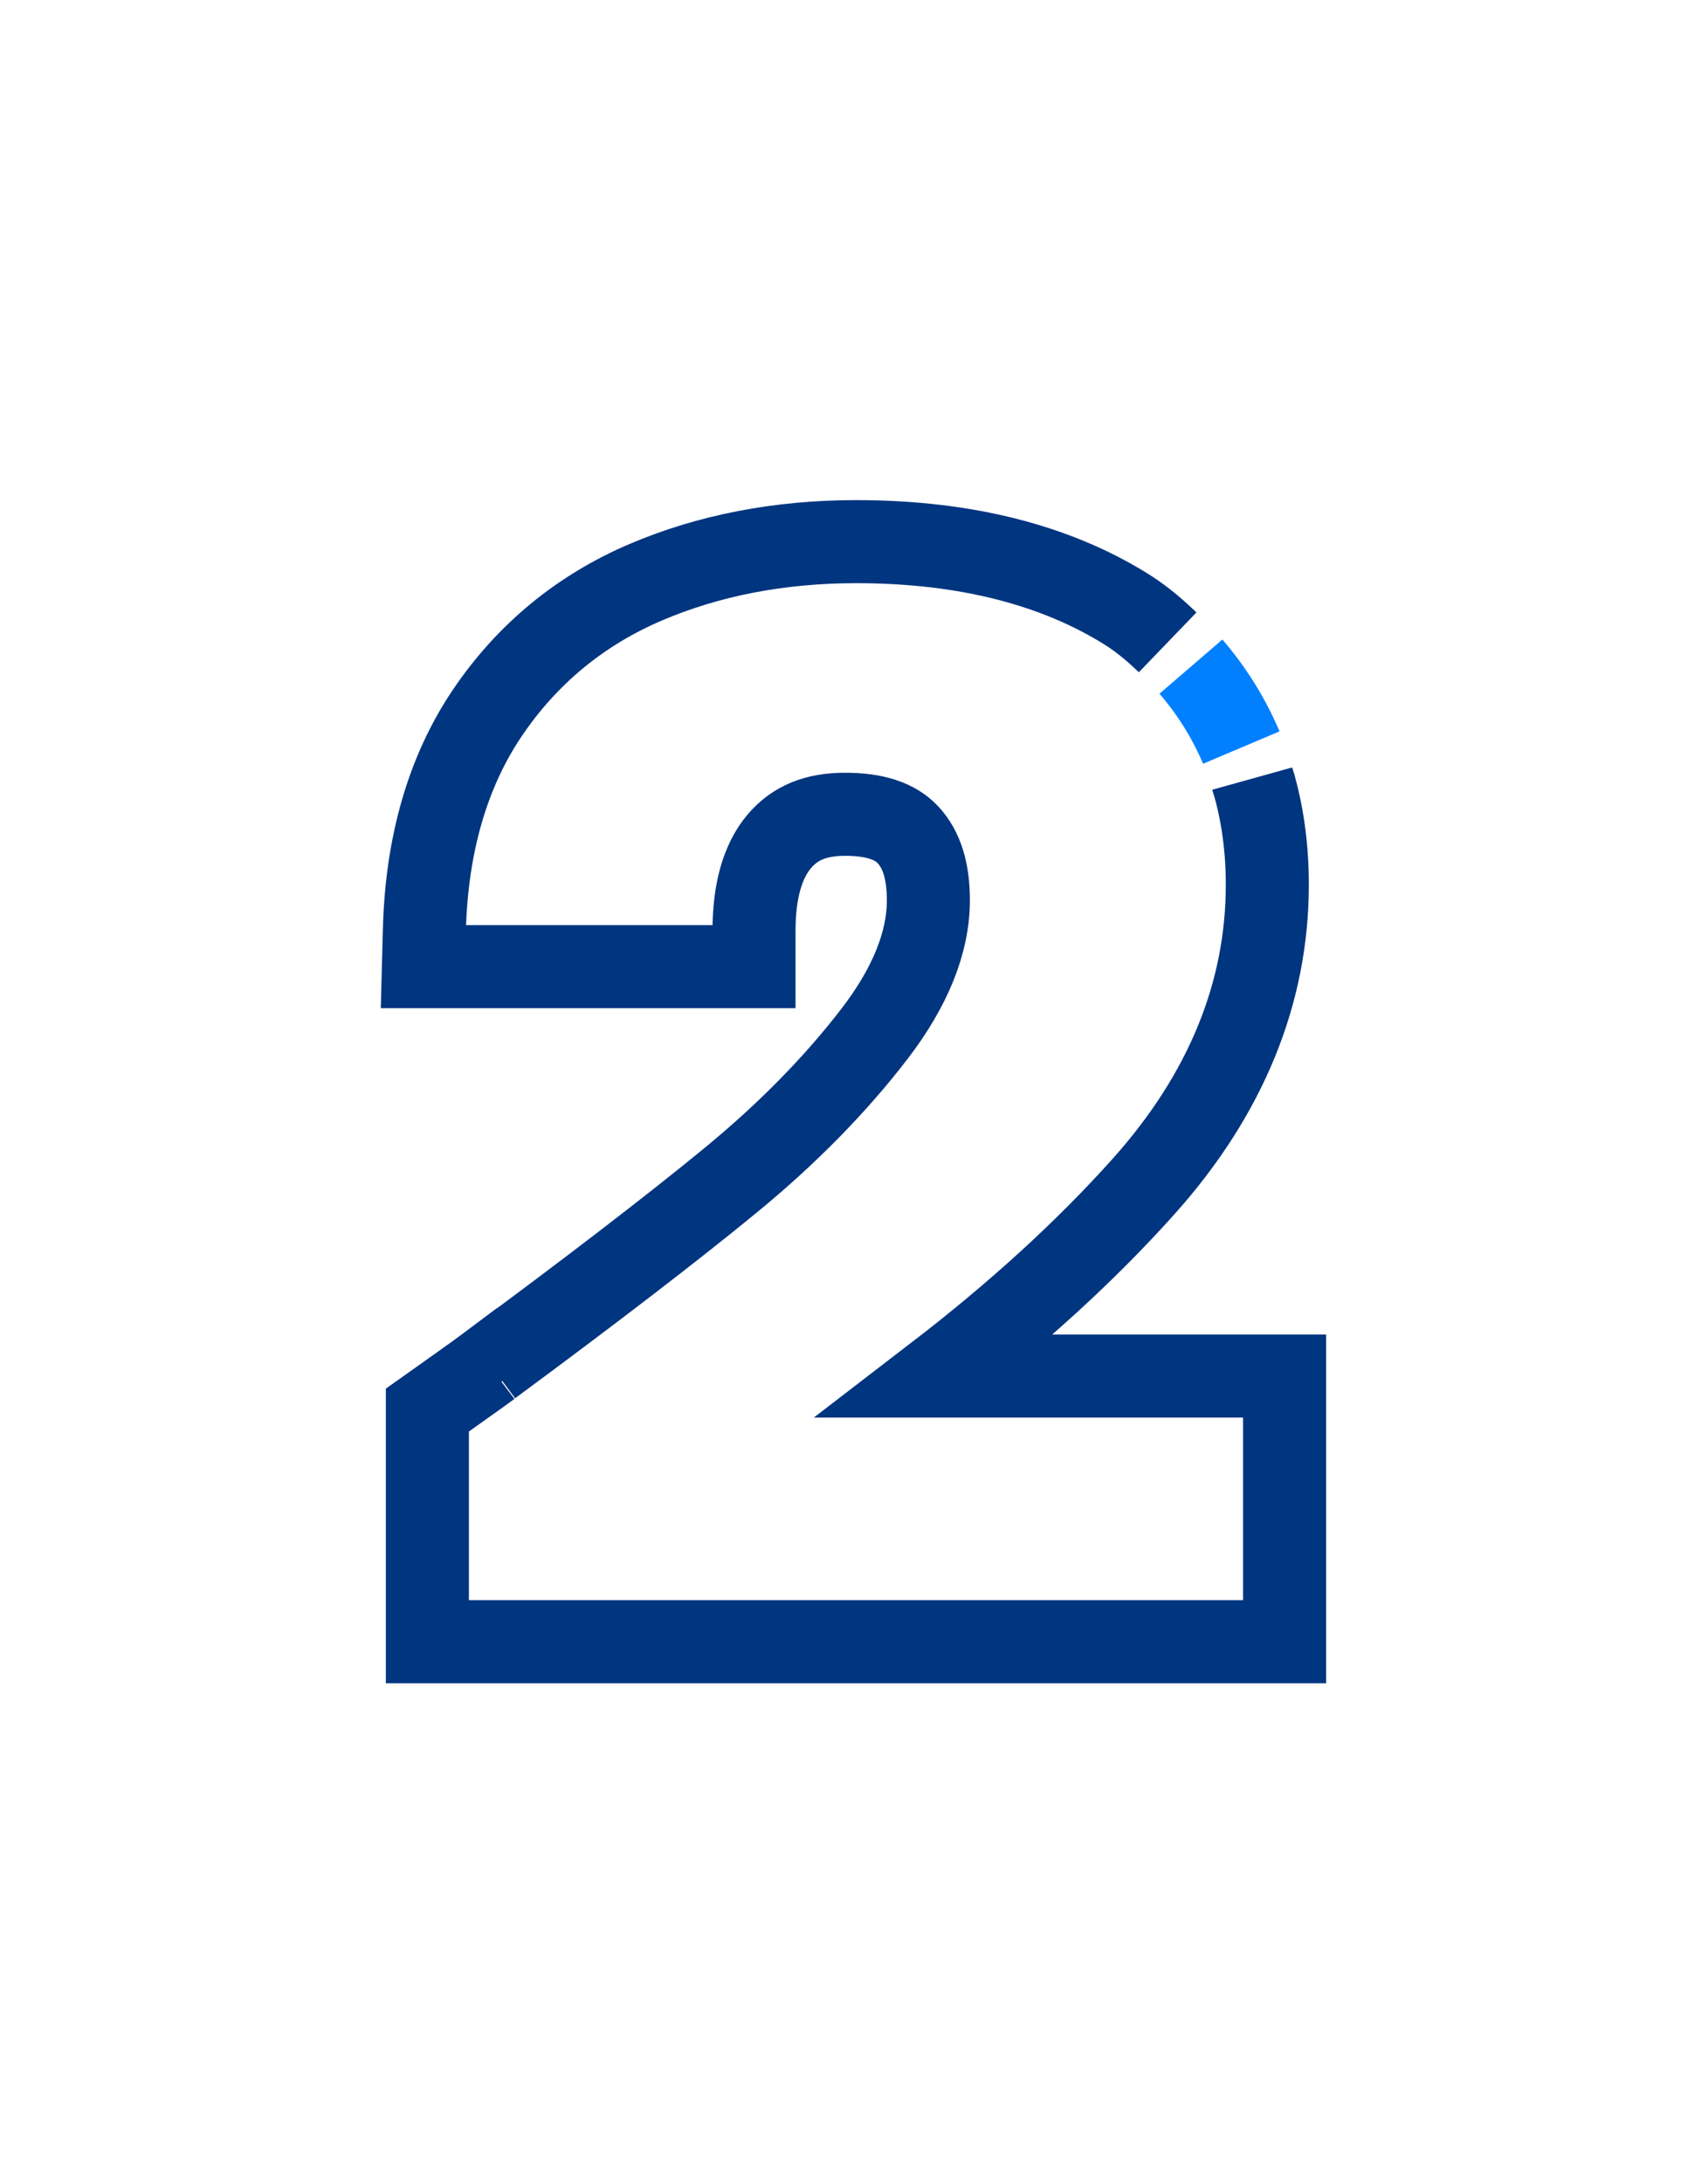 <svg width="72" height="92" viewBox="0 0 72 92" fill="none" xmlns="http://www.w3.org/2000/svg">
<path d="M49.222 27.067C48.514 26.385 47.956 25.967 47.447 25.651C44.555 23.857 40.798 22.824 36.088 22.824C32.862 22.824 29.878 23.4 27.217 24.536C24.473 25.707 22.232 27.552 20.557 30.021C18.882 32.491 17.983 35.575 17.89 39.188L17.849 40.731H31.785V39.227C31.785 37.558 32.142 36.292 32.847 35.456C33.508 34.675 34.391 34.312 35.624 34.312C36.869 34.312 37.739 34.597 38.28 35.182C38.856 35.805 39.135 36.703 39.135 37.933C39.135 39.706 38.373 41.597 36.871 43.554C35.23 45.693 33.191 47.771 30.808 49.727C28.36 51.738 24.949 54.357 20.674 57.513L21.107 58.165L20.631 57.552C20.574 57.595 20.269 57.821 18.65 58.968L18.016 59.418V69.178H54.151V57.983H39.46C42.863 55.37 45.8 52.688 48.224 49.976C51.675 46.115 53.423 41.844 53.423 37.283C53.423 35.803 53.242 34.411 52.88 33.114C52.863 33.054 52.802 32.87 52.785 32.809" stroke="#003580" stroke-width="3.5" stroke-miterlimit="10"/>
<path d="M52.326 31.501C51.802 30.263 51.094 29.125 50.203 28.09" stroke="#0080FF" stroke-width="3.5" stroke-miterlimit="10"/>
</svg>
